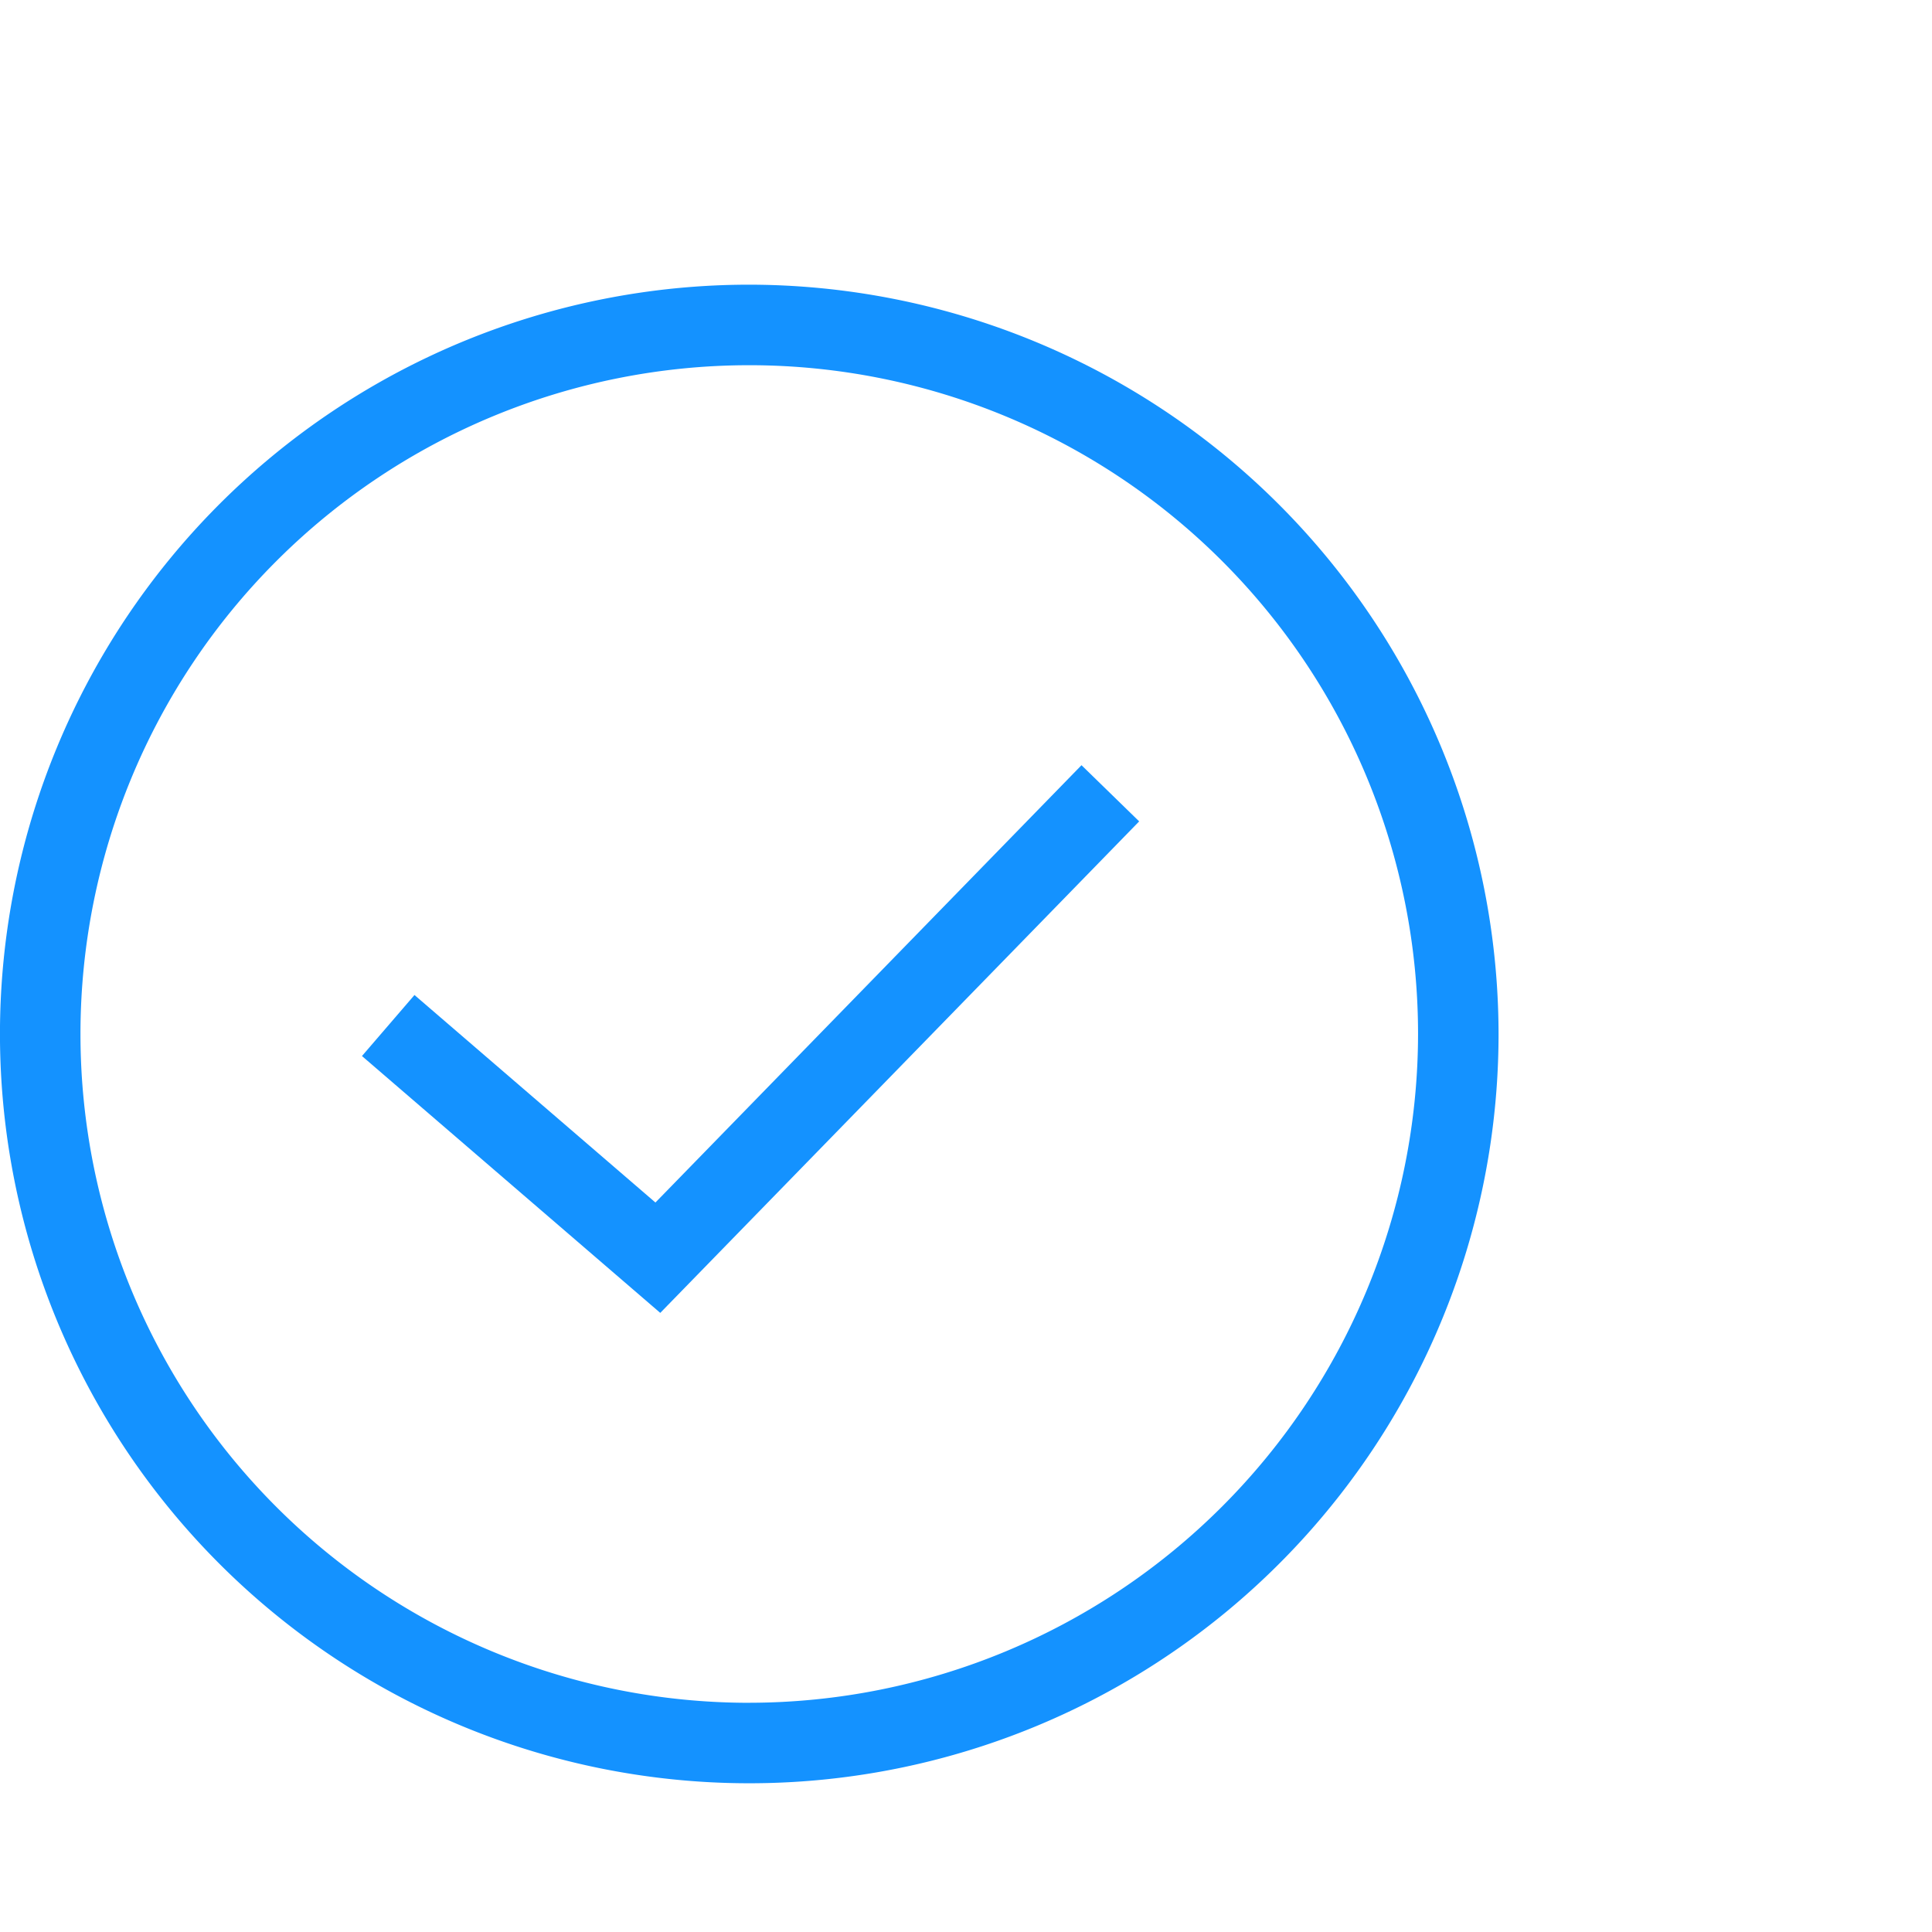 <svg xmlns="http://www.w3.org/2000/svg" viewBox="0 0 60 60">
  <defs>
    <style>
      .a {
        fill: #1492ff;
      }
    </style>
  </defs>
  <g>
    <polygon class="a" points="20.355 37.345 12.872 30.901 11.241 32.796 20.505 40.773 35.378 25.509 33.587 23.764 20.355 37.345"/>
    <path class="a" d="M23.27,8.841A23.27,23.27,0,1,0,46.539,32.111,23.297,23.297,0,0,0,23.27,8.841Zm0,44.041A20.77,20.77,0,1,1,44.039,32.111,20.793,20.793,0,0,1,23.27,52.881Z"/>
  </g>
</svg>

